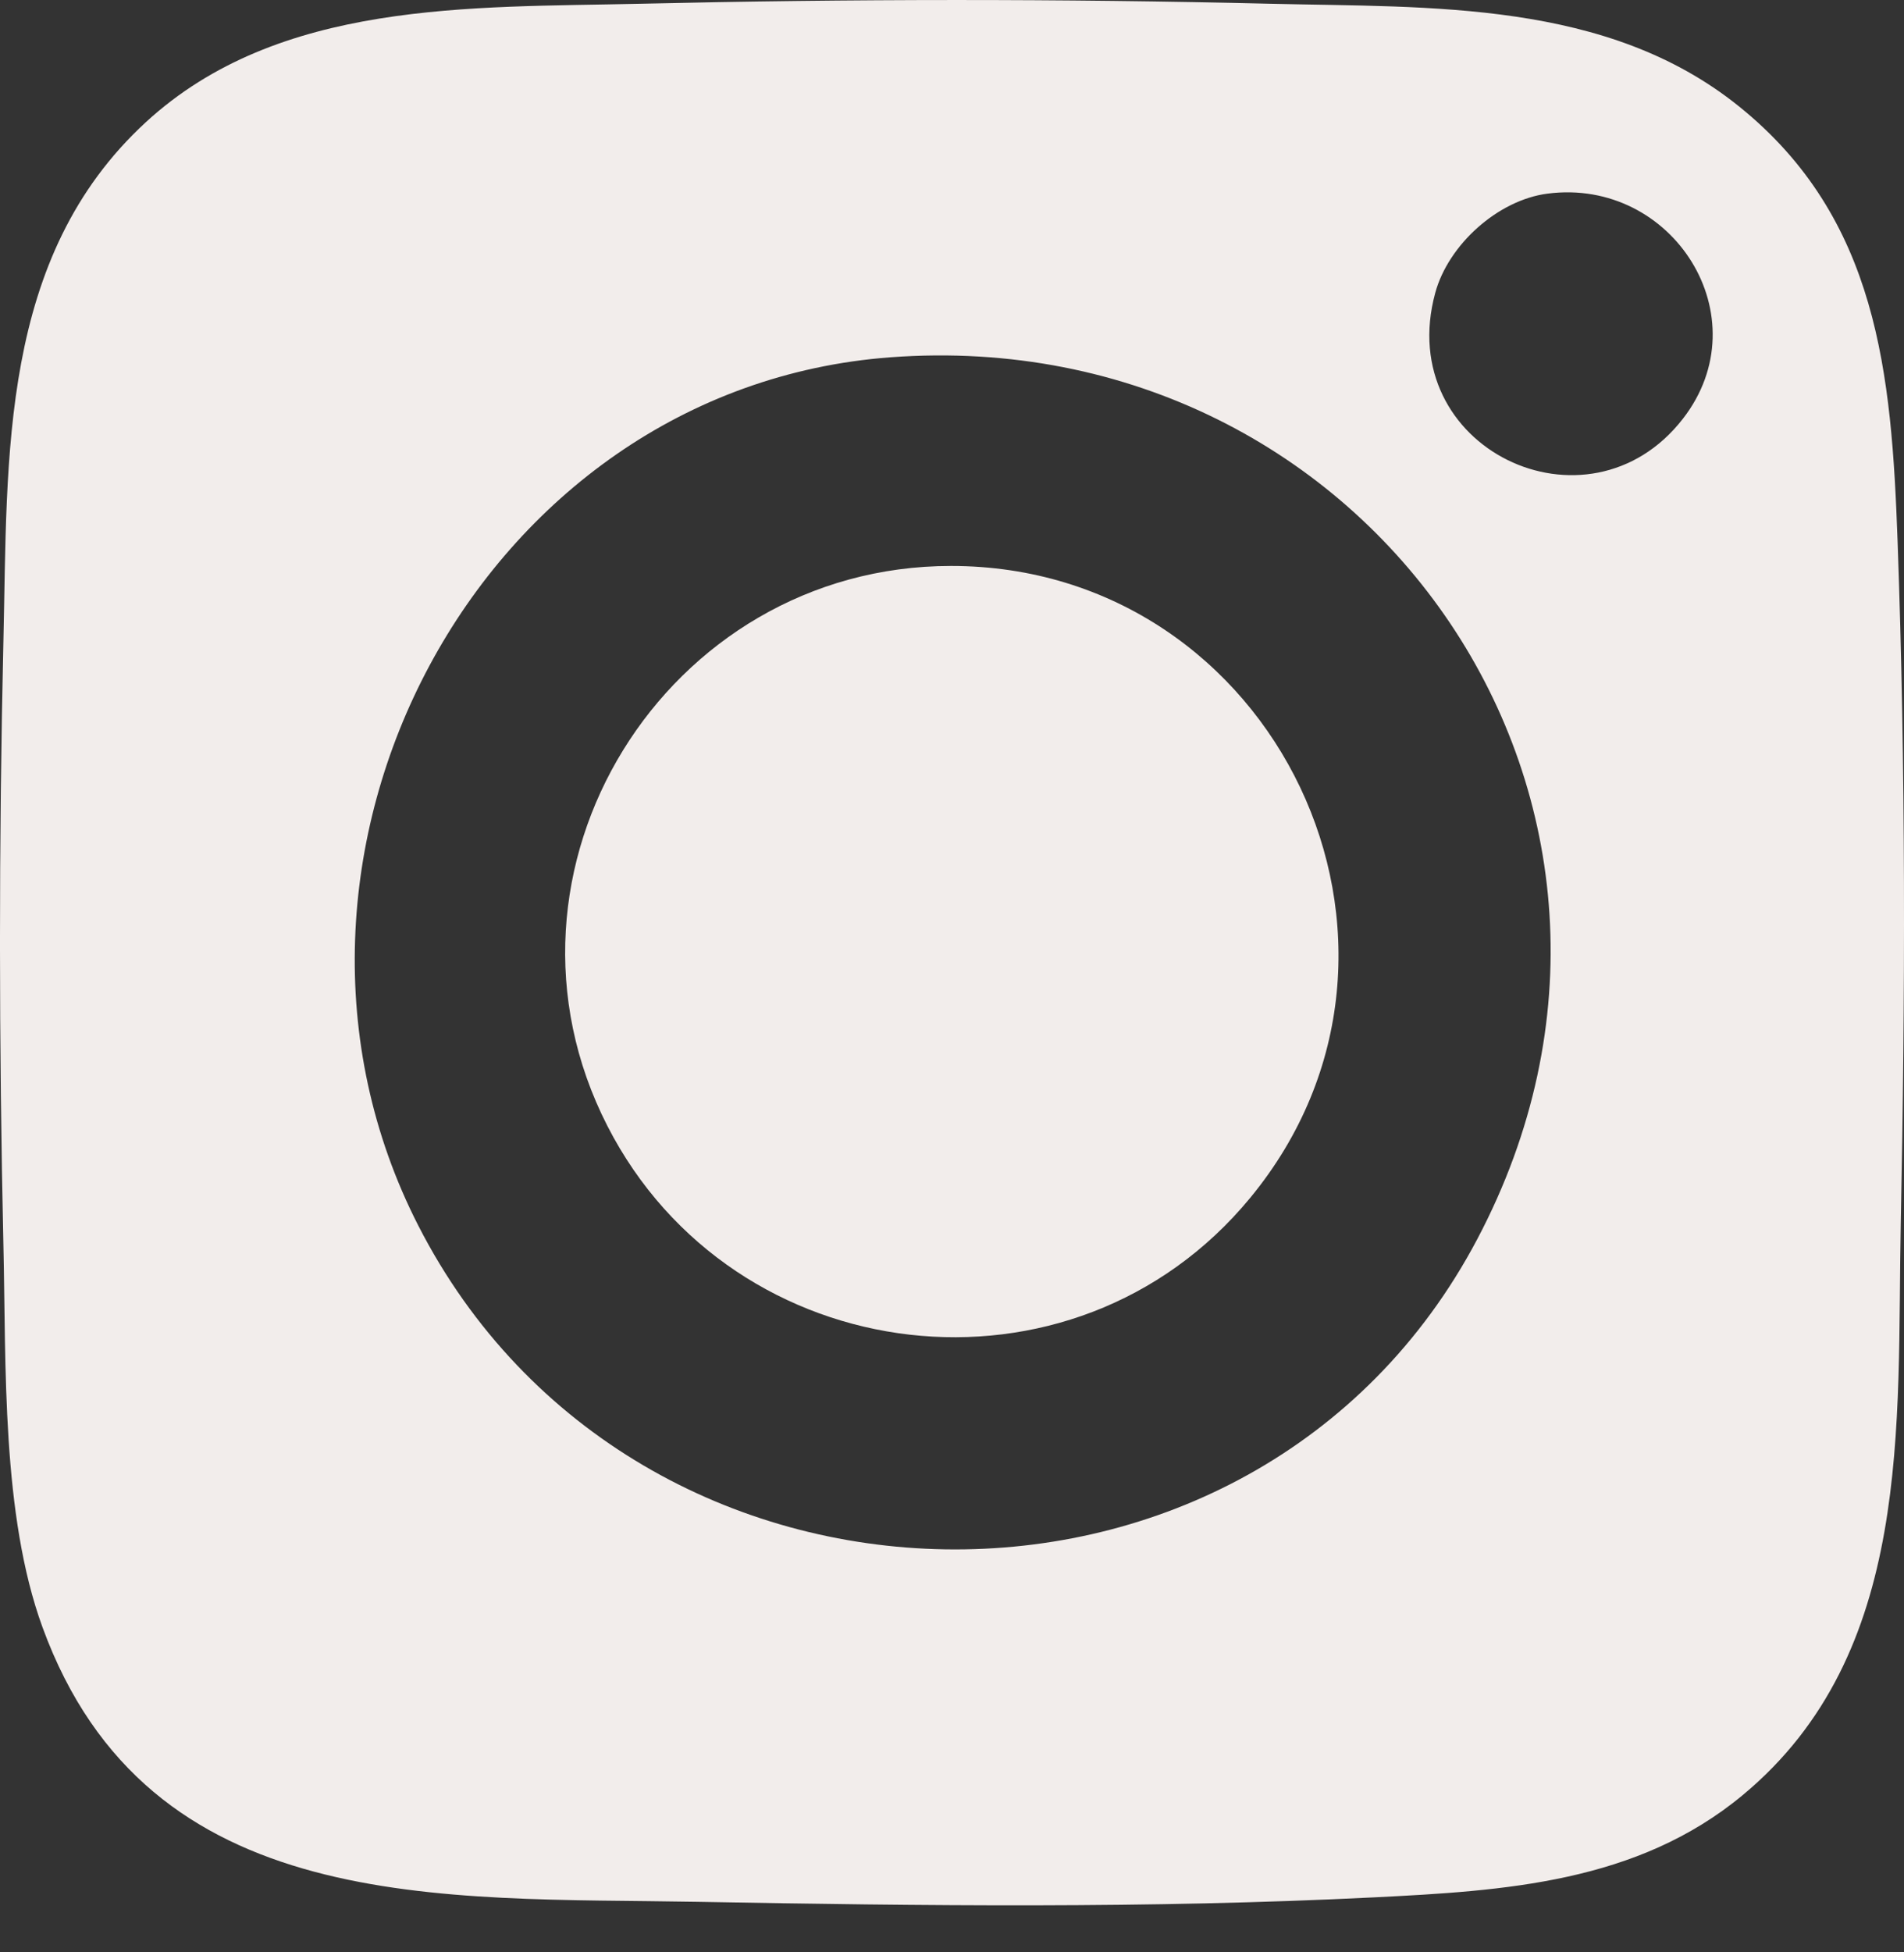 <svg width="40" height="41" viewBox="0 0 40 41" fill="none" xmlns="http://www.w3.org/2000/svg">
<rect x="0" y="0" width="40" height="41" fill="#333333" stroke="none"/>
<g clip-path="url(#clip0_3937_4390)">
<path d="M36.613 37.696C34.391 39.541 31.598 39.708 28.858 39.845C24.136 40.08 19.383 40.024 14.652 39.938C9.285 39.842 3.117 40.266 0.892 34.17C0.03 31.808 0.13 28.683 0.072 26.167C-0.023 21.935 -0.026 17.678 0.072 13.445C0.163 9.583 -0.021 5.403 3.065 2.565C5.856 -0.001 9.893 0.161 13.44 0.079C17.848 -0.024 22.291 -0.028 26.7 0.079C30.072 0.16 33.757 -0 36.532 2.233C39.457 4.586 39.738 7.849 39.865 11.358C40.038 16.129 40.027 20.918 39.932 25.696C39.849 29.932 40.205 34.714 36.613 37.696H36.613ZM32.512 4.066C31.468 4.2 30.427 5.139 30.152 6.151C29.264 9.413 33.357 11.366 35.355 8.794C37.011 6.662 35.145 3.725 32.512 4.066ZM18.709 7.503C10.036 8.148 4.857 18.05 8.787 25.736C13.33 34.619 26.347 34.891 31.034 26.024C35.827 16.955 28.819 6.752 18.709 7.503H18.709Z" fill="#F2EDEB"/>
<path d="M19.98 11.885C26.803 11.885 30.625 19.869 26.263 25.157C22.547 29.663 15.405 28.811 12.761 23.646C10.013 18.278 13.983 11.885 19.98 11.885V11.885Z" fill="#F2EDEB"/>
</g>
<defs>
<clipPath id="clip0_3937_4390">
<rect width="40" height="40.012" fill="white"/>
</clipPath>
</defs>
</svg>
